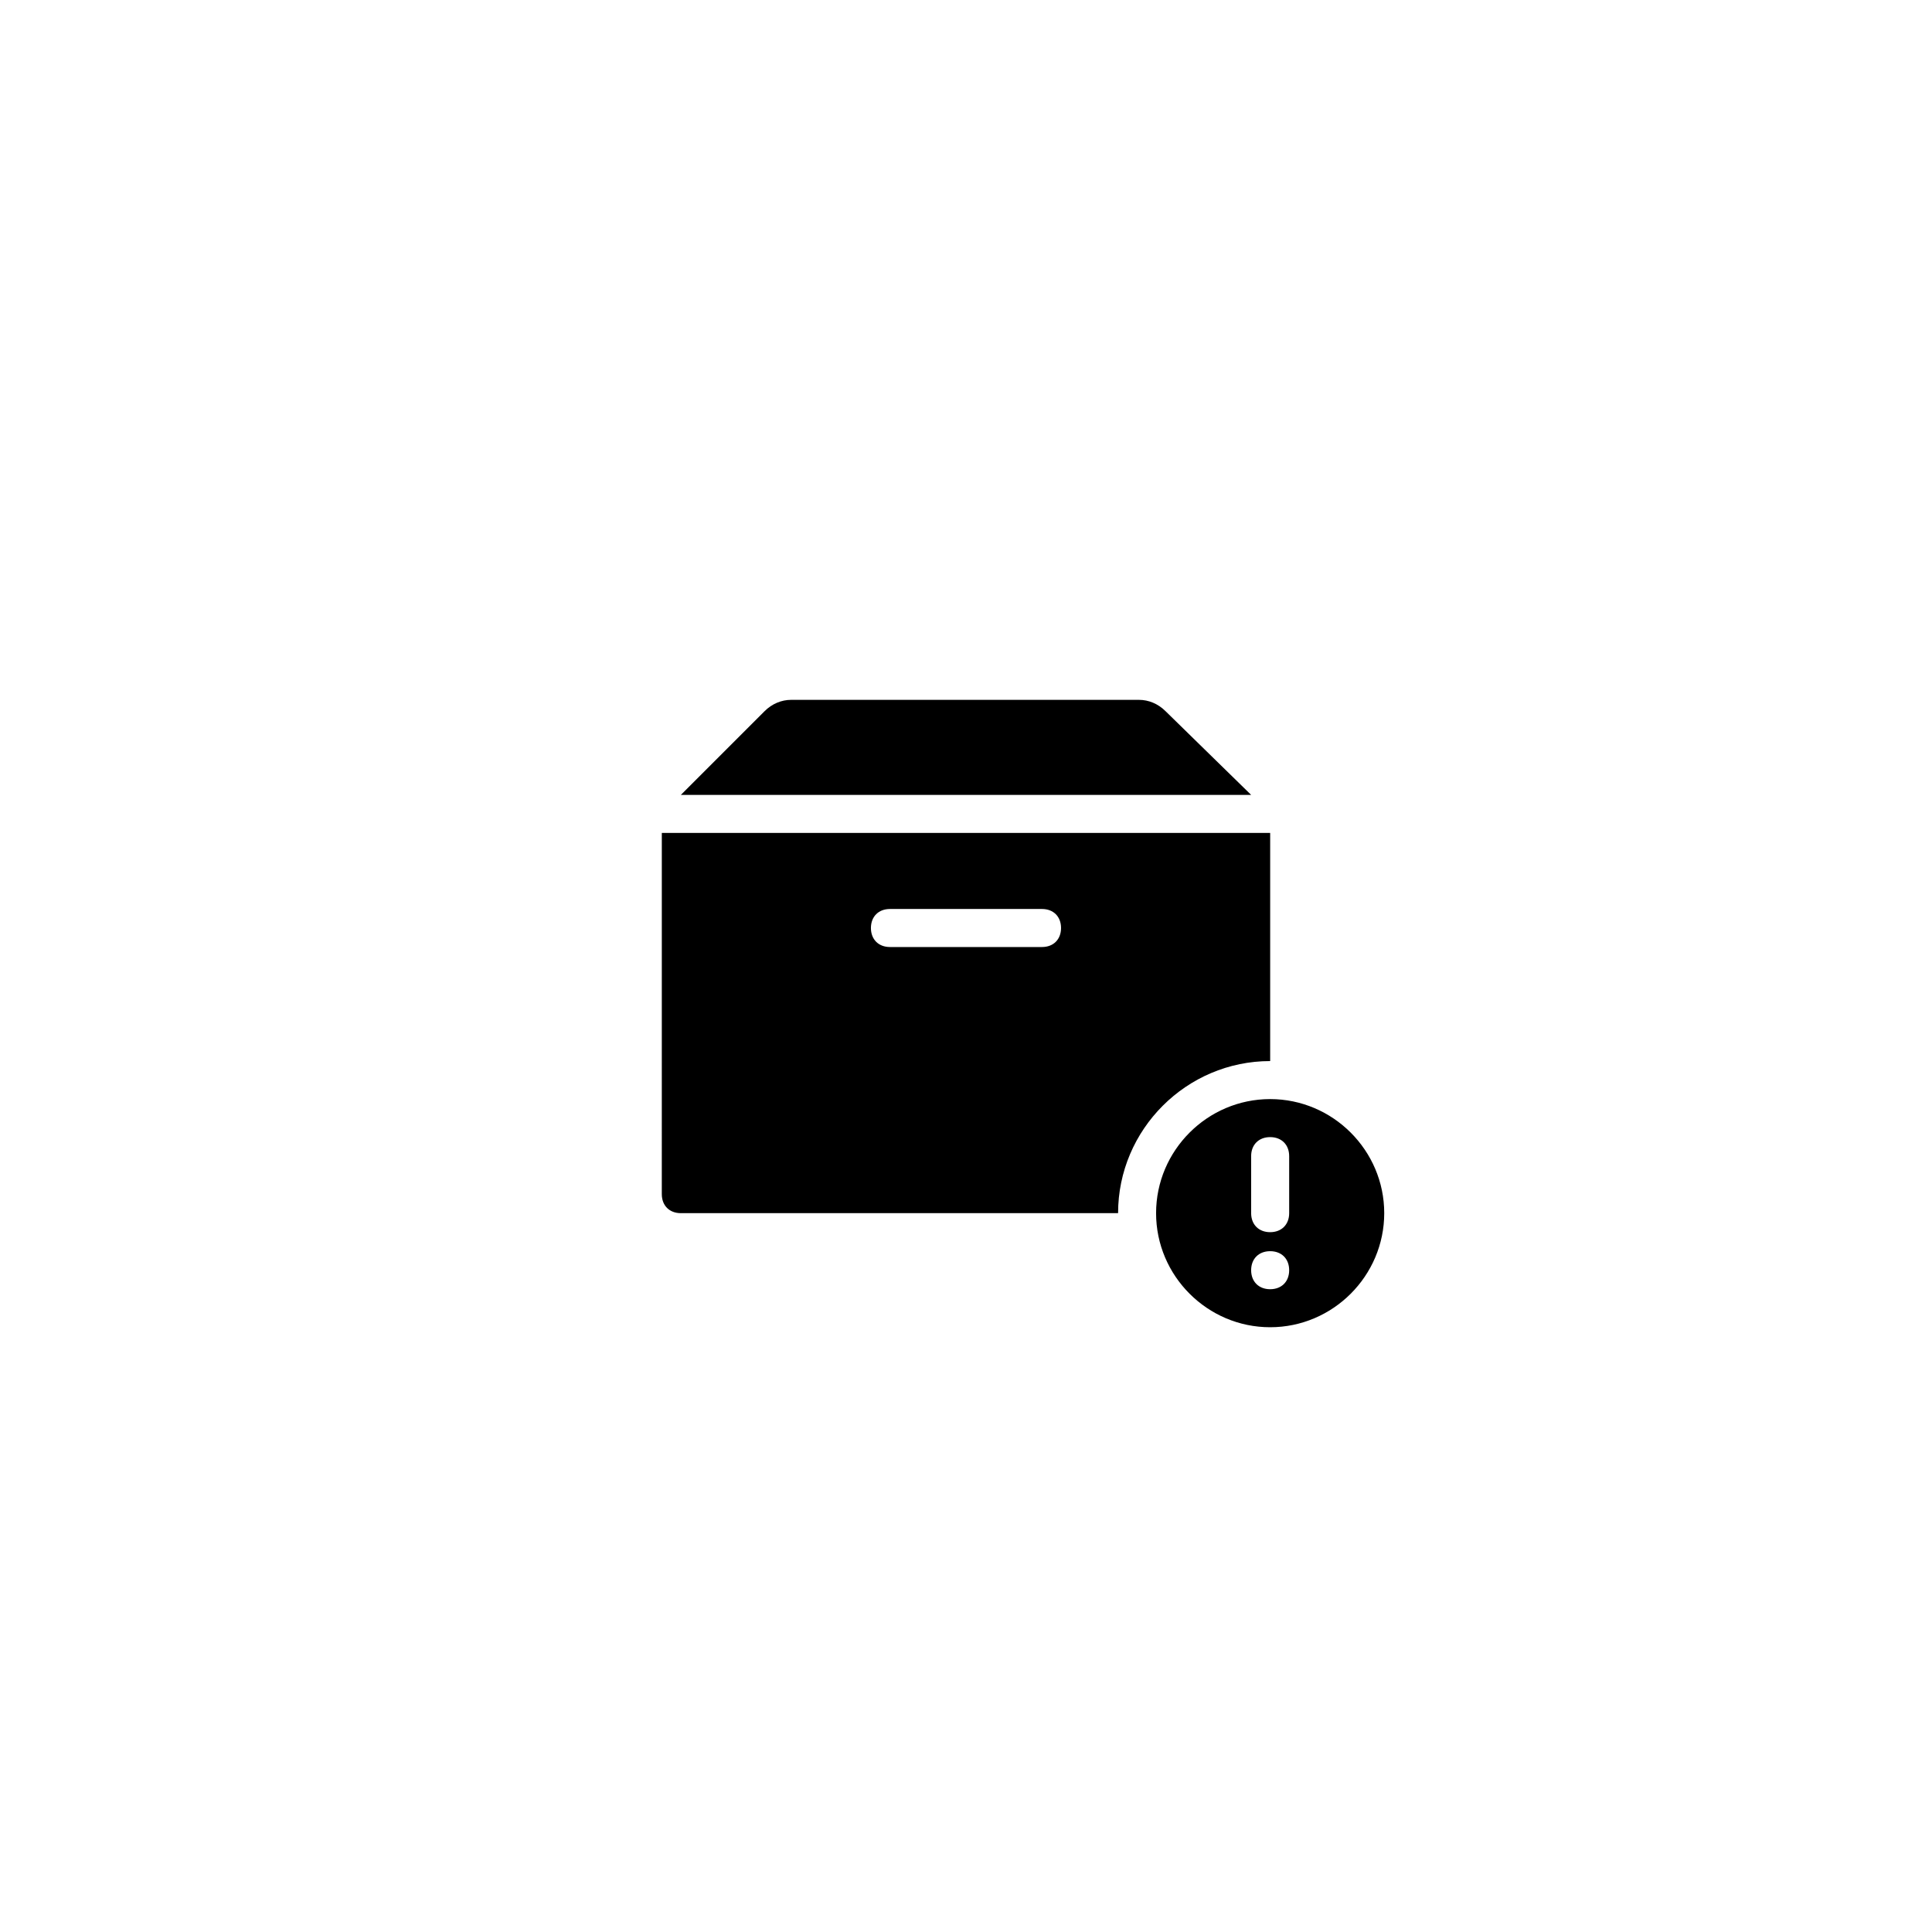 <?xml version="1.0" encoding="UTF-8"?>
<!-- Uploaded to: ICON Repo, www.svgrepo.com, Generator: ICON Repo Mixer Tools -->
<svg fill="#000000" width="800px" height="800px" version="1.1" viewBox="144 144 512 512" xmlns="http://www.w3.org/2000/svg">
 <path d="m475.57 354.66h-151.14l22.168-22.168c2.016-2.016 4.535-3.023 7.055-3.023h92.195c2.519 0 5.039 1.008 7.055 3.023zm-35.266 110.84h-115.88c-3.023 0-5.039-2.016-5.039-5.039l0.004-95.723h161.22v60.457c-22.168 0-40.305 18.137-40.305 40.305zm-15.117-75.57c0-3.023-2.016-5.039-5.039-5.039h-40.305c-3.023 0-5.039 2.016-5.039 5.039s2.016 5.039 5.039 5.039h40.305c3.023 0 5.039-2.016 5.039-5.039zm85.648 75.57c0 16.625-13.602 30.23-30.23 30.23-16.625 0-30.23-13.602-30.23-30.23 0-16.625 13.602-30.23 30.23-30.23 16.629 0.004 30.23 13.605 30.23 30.23zm-25.191 15.117c0-3.023-2.016-5.039-5.039-5.039-3.023 0-5.039 2.016-5.039 5.039s2.016 5.039 5.039 5.039c3.027-0.004 5.039-2.016 5.039-5.039zm0-30.23c0-3.023-2.016-5.039-5.039-5.039-3.023 0-5.039 2.016-5.039 5.039v15.113c0 3.023 2.016 5.039 5.039 5.039 3.023 0 5.039-2.016 5.039-5.039z"/>
</svg>